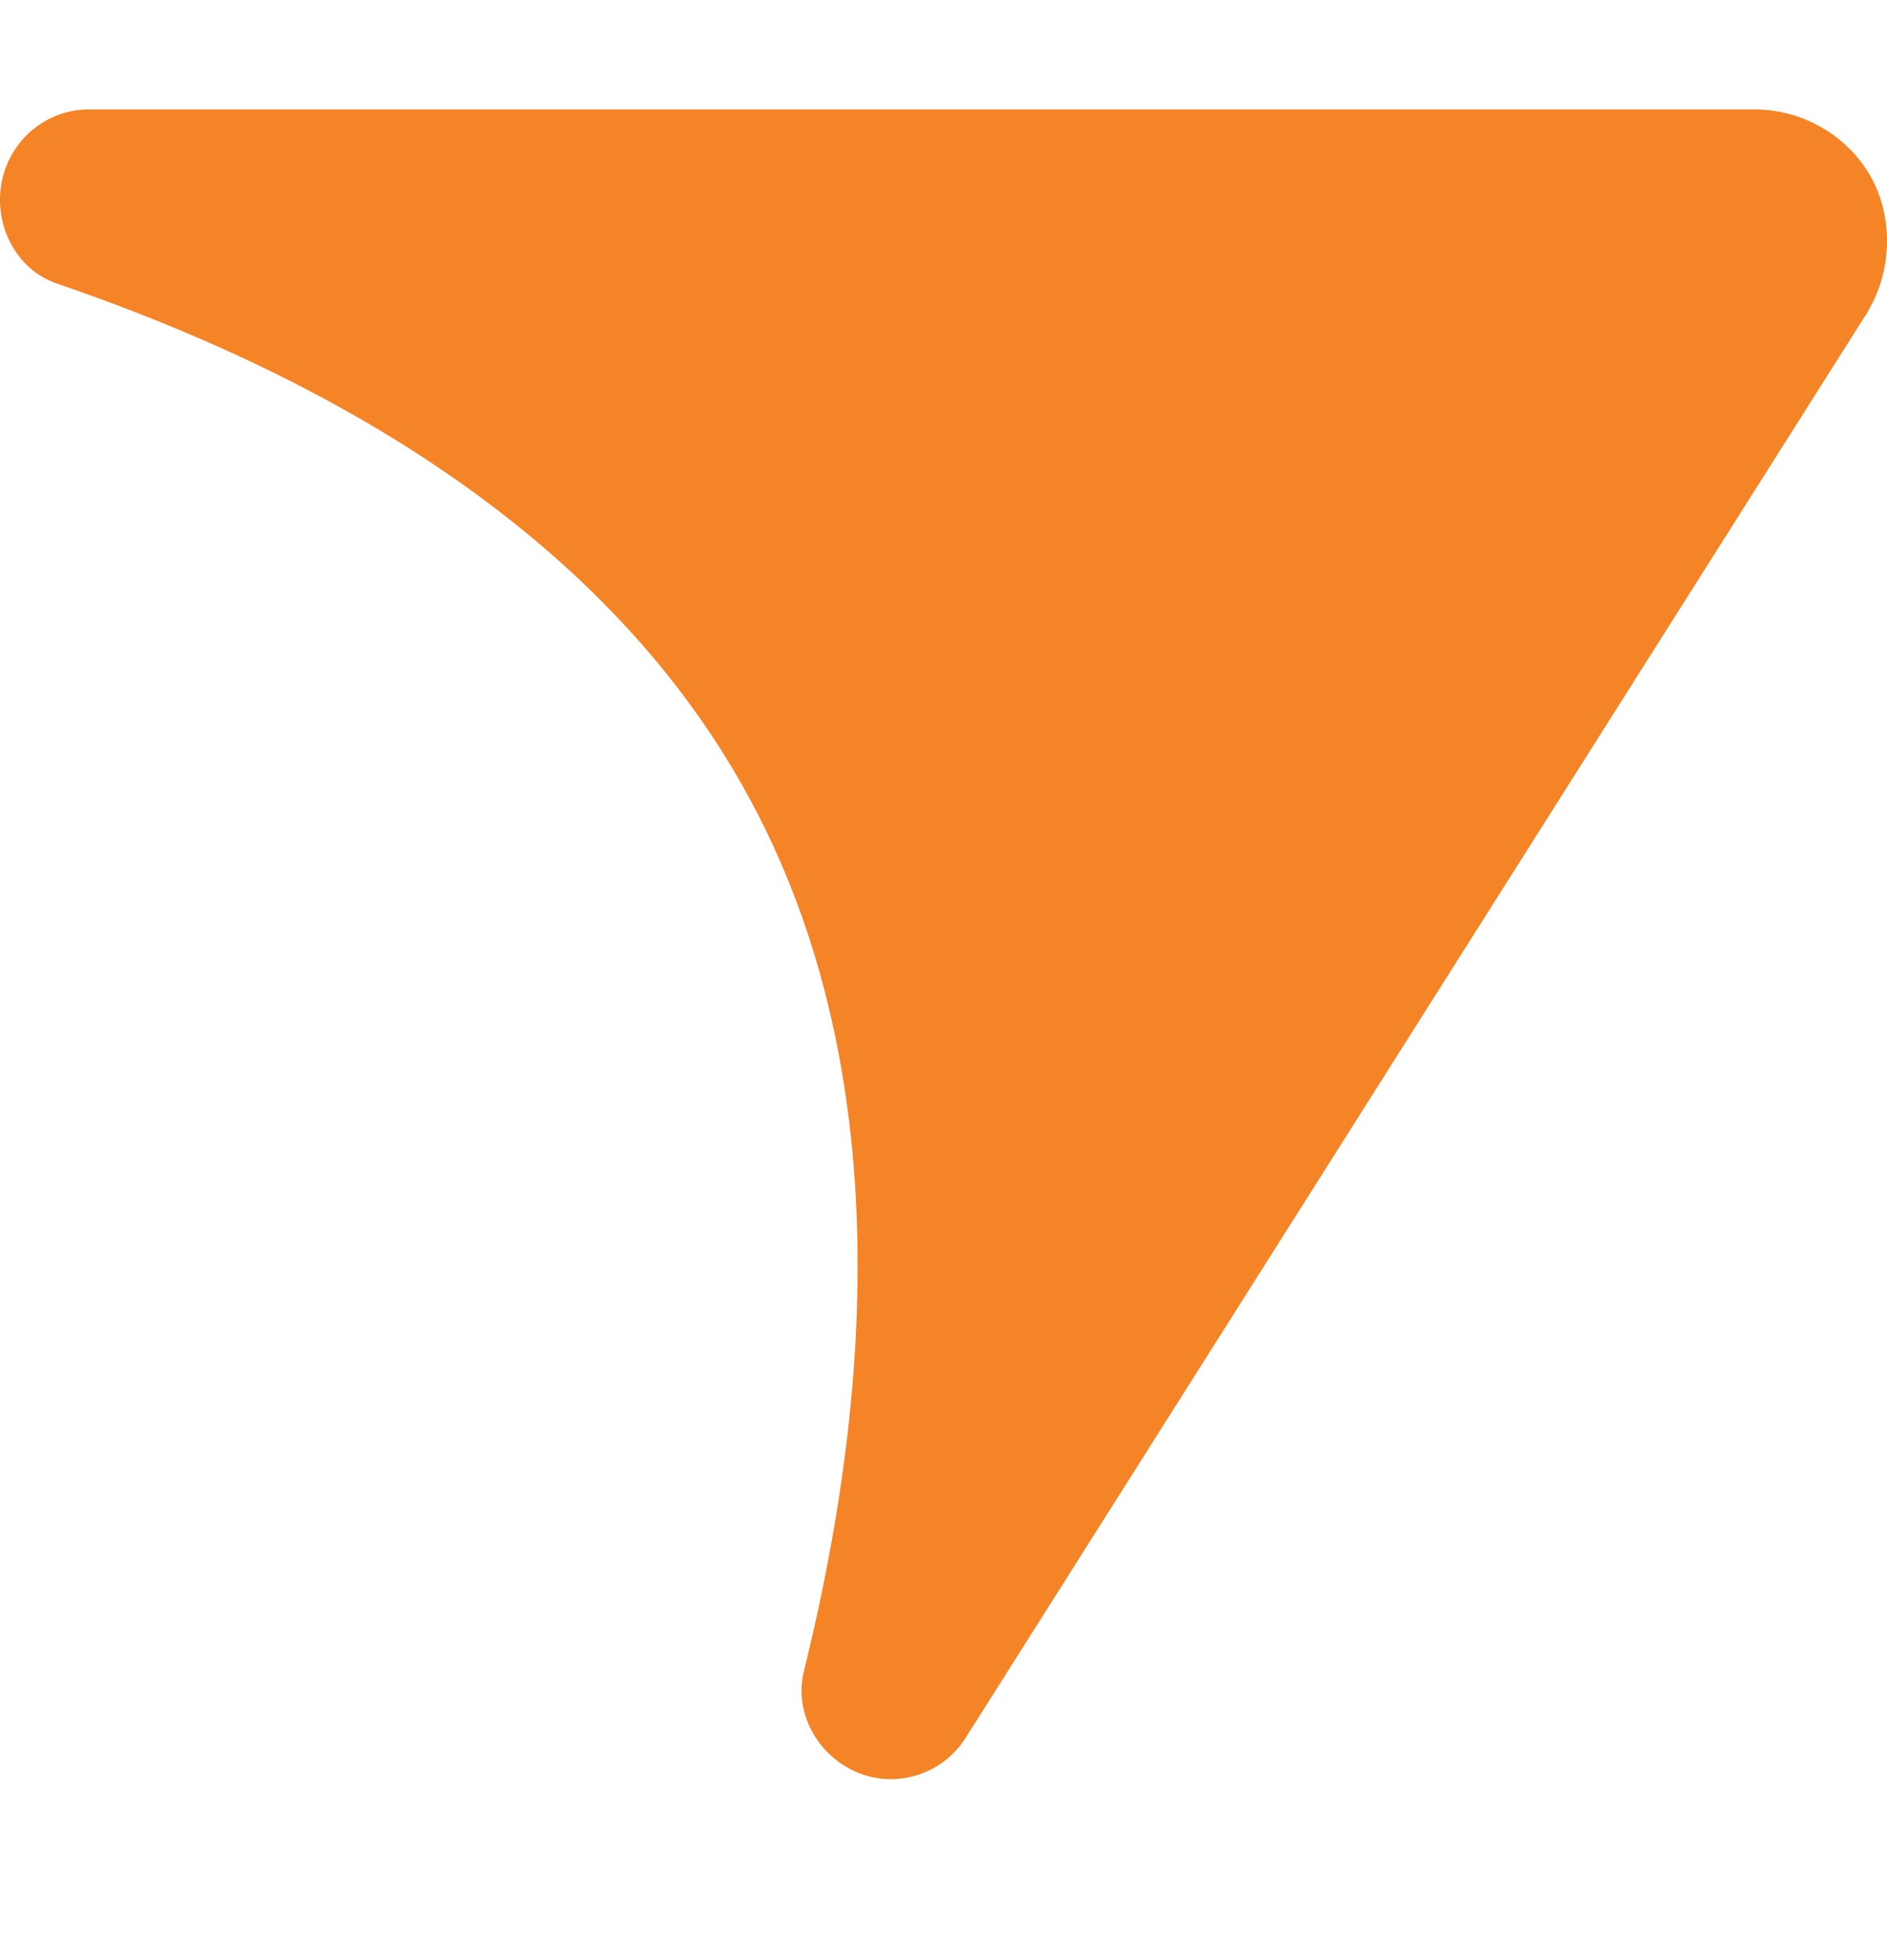 <svg width="26" height="27" viewBox="0 0 26 27" fill="none" xmlns="http://www.w3.org/2000/svg">
<path d="M25.788 2.456C26.093 3.022 26.073 3.762 25.705 4.341L13.306 23.936C12.988 24.439 12.362 24.64 11.817 24.417C11.271 24.191 10.934 23.599 11.077 23.019C11.786 20.141 12.586 15.182 10.338 11.019C8.098 6.851 3.551 4.853 0.781 3.905C0.224 3.714 -0.087 3.106 0.021 2.519C0.13 1.932 0.636 1.507 1.225 1.507L24.179 1.508C24.857 1.507 25.482 1.89 25.788 2.456Z" fill="#F58426"/>
</svg>
